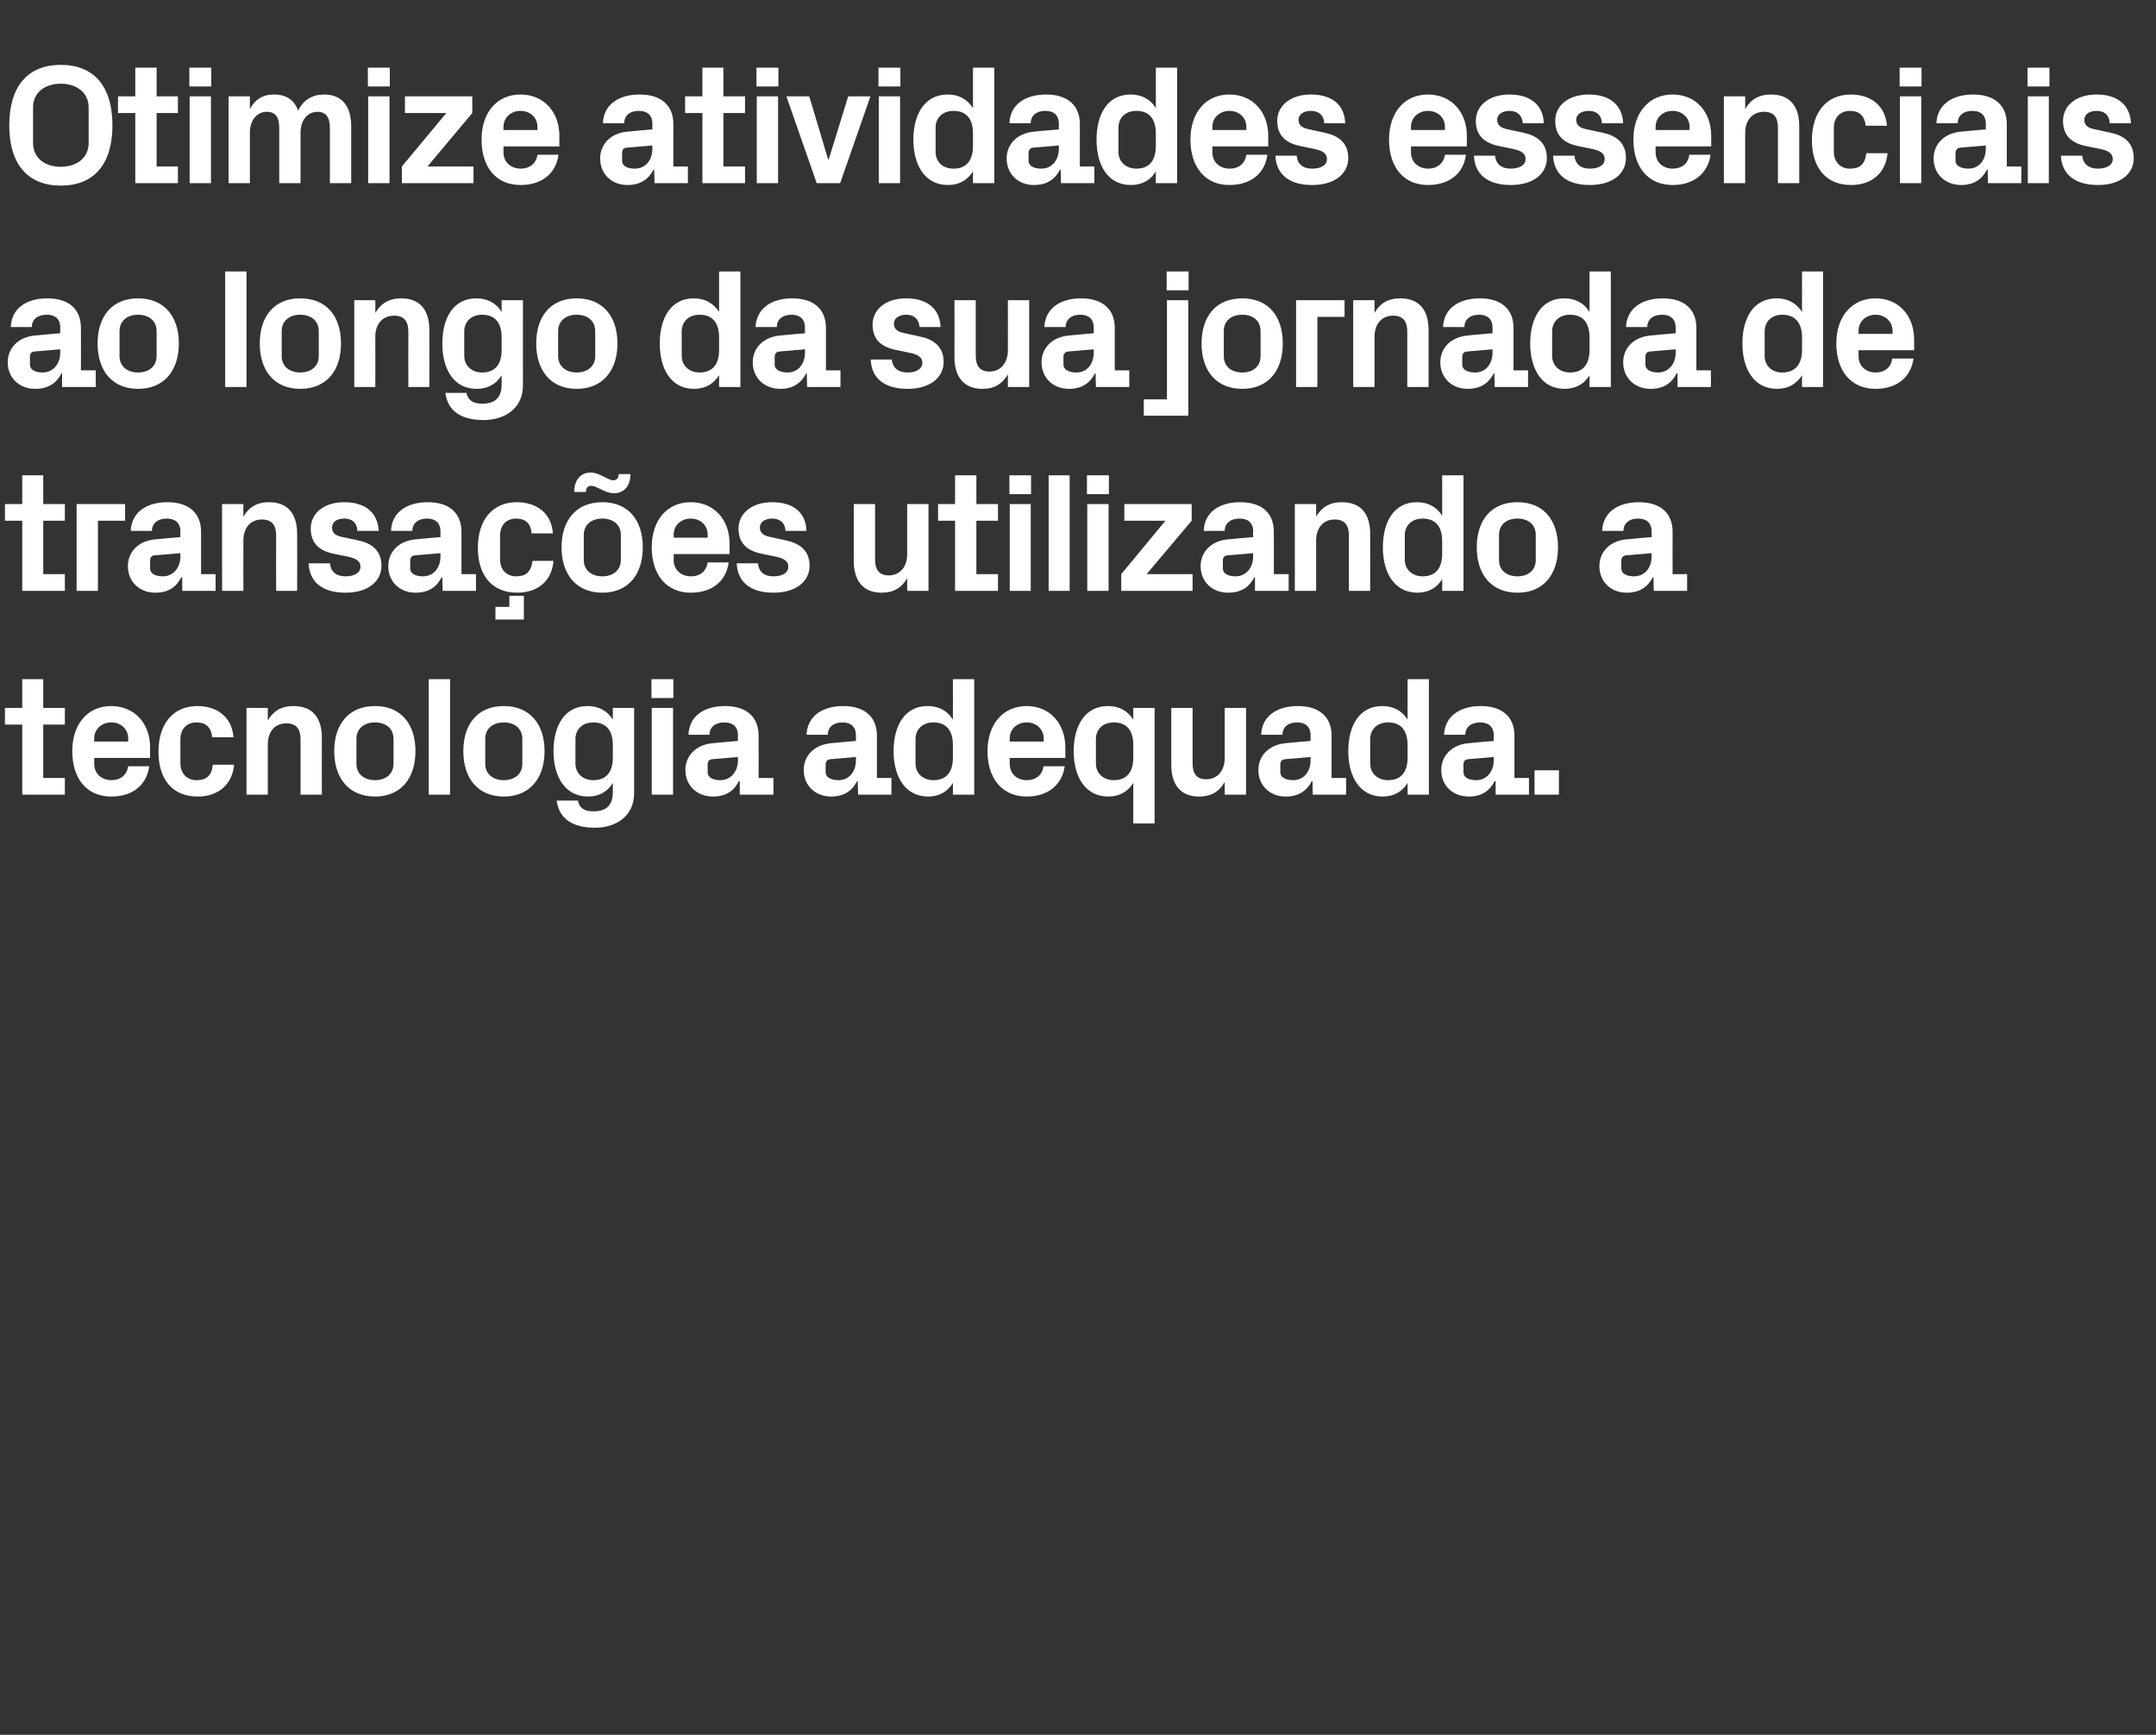 <?xml version="1.0" standalone="no"?><!DOCTYPE svg PUBLIC "-//W3C//DTD SVG 1.1//EN" "http://www.w3.org/Graphics/SVG/1.1/DTD/svg11.dtd"><svg xmlns="http://www.w3.org/2000/svg" version="1.1" width="698px" height="561.7px" viewBox="0 -15 698 561.7" style="top:-15px"><rect x="0" y="-15" width="698" height="561.7" fill="#333333" stroke="none"/>  <desc>Otimize atividades essenciais ao longo da sua jornada de transa es utilizando a tecnologia adequada.</desc>  <defs/>  <g id="Polygon49134">    <path d="M 14 236.9 L 21 236.9 L 21 242.3 L 7.2 242.3 L 7.2 219.6 L 1.6 219.6 L 1.6 214.2 L 7.2 214.2 L 7.2 204.9 L 14 204.9 L 14 214.2 L 21 214.2 L 21 219.6 L 14 219.6 L 14 236.9 Z M 30.5 225.1 L 41.5 225.1 C 41.5 225.1 41.52 224.12 41.5 224.1 C 41.5 221.1 39.2 218.9 36 218.9 C 32.9 218.9 30.5 221.1 30.5 224.1 C 30.52 224.12 30.5 225.1 30.5 225.1 Z M 36 213.6 C 43.6 213.6 48.6 219.3 48.6 227 C 48.56 226.98 48.6 230.4 48.6 230.4 L 30.5 230.4 C 30.5 230.4 30.52 232.32 30.5 232.3 C 30.5 235.7 33.1 237.6 36.1 237.6 C 39 237.6 41.1 235.9 41.5 233.1 C 41.5 233.1 48.3 233.1 48.3 233.1 C 47.5 239.3 42.8 242.9 36 242.9 C 28 242.9 23.4 237 23.4 228.2 C 23.4 219.4 28.4 213.6 36 213.6 Z M 63.9 213.6 C 69.7 213.6 75 216.6 75.6 223.7 C 75.6 223.7 68.7 223.7 68.7 223.7 C 68.3 220.1 66.3 218.9 63.6 218.9 C 60.8 218.9 58.4 220.7 58.4 224.4 C 58.4 224.4 58.4 232.1 58.4 232.1 C 58.4 235.5 60.6 237.6 63.6 237.6 C 66.7 237.6 68.5 236.3 68.9 232.6 C 68.9 232.6 75.8 232.6 75.8 232.6 C 75.1 239.6 70.1 242.9 64 242.9 C 55.6 242.9 51.3 237 51.3 228.4 C 51.3 219.2 56.2 213.6 63.9 213.6 Z M 86.7 218.3 C 88.4 215.3 91 213.6 95 213.6 C 101.3 213.6 104.2 217.5 104.2 223.9 C 104.17 223.9 104.2 242.3 104.2 242.3 L 97.3 242.3 C 97.3 242.3 97.29 224.4 97.3 224.4 C 97.3 221.1 96 219.2 92.7 219.2 C 88.9 219.2 86.7 222 86.7 226 C 86.68 226.05 86.7 242.3 86.7 242.3 L 79.8 242.3 L 79.8 214.2 L 86.7 214.2 C 86.7 214.2 86.68 218.29 86.7 218.3 Z M 121.4 242.9 C 113 242.9 108.2 237 108.2 228.2 C 108.2 219.4 113 213.6 121.4 213.6 C 129.8 213.6 134.5 219.4 134.5 228.2 C 134.5 237 129.8 242.9 121.4 242.9 Z M 127.4 224.2 C 127.4 220.8 124.8 218.9 121.4 218.9 C 118 218.9 115.4 220.8 115.4 224.2 C 115.4 224.2 115.4 232.3 115.4 232.3 C 115.4 235.7 118 237.6 121.4 237.6 C 124.8 237.6 127.4 235.7 127.4 232.3 C 127.4 232.3 127.4 224.2 127.4 224.2 Z M 138.8 242.3 L 138.8 204.9 L 145.7 204.9 L 145.7 242.3 L 138.8 242.3 Z M 163.1 242.9 C 154.7 242.9 150 237 150 228.2 C 150 219.4 154.7 213.6 163.1 213.6 C 171.5 213.6 176.3 219.4 176.3 228.2 C 176.3 237 171.5 242.9 163.1 242.9 Z M 169.1 224.2 C 169.1 220.8 166.5 218.9 163.1 218.9 C 159.7 218.9 157.1 220.8 157.1 224.2 C 157.1 224.2 157.1 232.3 157.1 232.3 C 157.1 235.7 159.7 237.6 163.1 237.6 C 166.5 237.6 169.1 235.7 169.1 232.3 C 169.1 232.3 169.1 224.2 169.1 224.2 Z M 198.4 226.2 C 198.4 221.8 196.5 218.9 192.1 218.9 C 188.5 218.9 186.3 221.2 186.3 224.3 C 186.3 224.3 186.3 232.2 186.3 232.2 C 186.3 235.3 188.6 237.6 192.1 237.6 C 196.5 237.6 198.4 234.7 198.4 230.3 C 198.4 230.3 198.4 226.2 198.4 226.2 Z M 198.4 238.5 C 196.7 241.3 194 242.9 190.4 242.9 C 182.9 242.9 179.2 236.4 179.2 228.2 C 179.2 220.1 182.7 213.6 190.2 213.6 C 193.9 213.6 196.7 215.2 198.4 218 C 198.44 218.02 198.4 214.2 198.4 214.2 L 205.3 214.2 C 205.3 214.2 205.31 241.83 205.3 241.8 C 205.3 249.4 199.2 253 192.7 253 C 186 253 181.1 250.6 180.2 244.2 C 180.2 244.2 187.1 244.2 187.1 244.2 C 187.5 246.4 188.9 247.7 192.1 247.7 C 195.4 247.7 198.4 246.5 198.4 241.5 C 198.4 241.5 198.4 238.5 198.4 238.5 Z M 211 242.3 L 211 214.2 L 217.9 214.2 L 217.9 242.3 L 211 242.3 Z M 218 211 L 210.9 211 L 210.9 204.9 L 218 204.9 L 218 211 Z M 238.9 231.2 C 238.86 231.22 238.9 230.1 238.9 230.1 C 238.9 230.1 230.61 230.83 230.6 230.8 C 229.5 230.9 229.1 231.5 229.1 232.6 C 229.1 232.6 229.1 235.1 229.1 235.1 C 229.1 236.7 230.8 237.6 233.2 237.6 C 236.7 237.6 238.9 234.7 238.9 231.2 Z M 238.9 223.1 C 238.9 220.2 237.2 218.9 234.5 218.9 C 231.7 218.9 229.7 220.3 229.7 222.9 C 229.7 222.9 222.9 222.9 222.9 222.9 C 223.1 216.8 228 213.6 234.7 213.6 C 241.4 213.6 245.6 216.9 245.6 223.2 C 245.63 223.19 245.6 236.9 245.6 236.9 L 250.4 236.9 L 250.4 242.3 L 239.5 242.3 L 239.5 237.9 C 239.5 237.9 239.25 237.93 239.2 237.9 C 237.7 241 235.1 242.9 230.8 242.9 C 225.7 242.9 221.9 239.4 221.9 234.3 C 221.9 229.8 225.2 226 231.1 225.6 C 231.11 225.55 238.9 224.9 238.9 224.9 C 238.9 224.9 238.86 223.08 238.9 223.1 Z M 277.1 231.2 C 277.14 231.22 277.1 230.1 277.1 230.1 C 277.1 230.1 268.89 230.83 268.9 230.8 C 267.8 230.9 267.3 231.5 267.3 232.6 C 267.3 232.6 267.3 235.1 267.3 235.1 C 267.3 236.7 269.1 237.6 271.5 237.6 C 275 237.6 277.1 234.7 277.1 231.2 Z M 277.1 223.1 C 277.1 220.2 275.4 218.9 272.7 218.9 C 270 218.9 268 220.3 268 222.9 C 268 222.9 261.1 222.9 261.1 222.9 C 261.4 216.8 266.3 213.6 273 213.6 C 279.7 213.6 283.9 216.9 283.9 223.2 C 283.9 223.19 283.9 236.9 283.9 236.9 L 288.6 236.9 L 288.6 242.3 L 277.8 242.3 L 277.7 237.9 C 277.7 237.9 277.52 237.93 277.5 237.9 C 275.9 241 273.3 242.9 269.1 242.9 C 264 242.9 260.2 239.4 260.2 234.3 C 260.2 229.8 263.5 226 269.4 225.6 C 269.38 225.55 277.1 224.9 277.1 224.9 C 277.1 224.9 277.14 223.08 277.1 223.1 Z M 308.5 226.2 C 308.5 221.8 306.6 218.9 302.2 218.9 C 298.6 218.9 296.4 221.2 296.4 224.3 C 296.4 224.3 296.4 232.2 296.4 232.2 C 296.4 235.3 298.7 237.6 302.2 237.6 C 306.6 237.6 308.5 234.7 308.5 230.3 C 308.5 230.3 308.5 226.2 308.5 226.2 Z M 308.5 242.3 C 308.5 242.3 308.54 238.48 308.5 238.5 C 306.8 241.3 304.1 242.9 300.5 242.9 C 293 242.9 289.3 236.4 289.3 228.2 C 289.3 220.1 292.8 213.6 300.3 213.6 C 304 213.6 306.8 215.2 308.5 218 C 308.54 218.02 308.5 204.9 308.5 204.9 L 315.4 204.9 L 315.4 242.3 L 308.5 242.3 Z M 326.9 225.1 L 337.9 225.1 C 337.9 225.1 337.86 224.12 337.9 224.1 C 337.9 221.1 335.5 218.9 332.4 218.9 C 329.2 218.9 326.9 221.1 326.9 224.1 C 326.86 224.12 326.9 225.1 326.9 225.1 Z M 332.4 213.6 C 339.9 213.6 344.9 219.3 344.9 227 C 344.9 226.98 344.9 230.4 344.9 230.4 L 326.9 230.4 C 326.9 230.4 326.86 232.32 326.9 232.3 C 326.9 235.7 329.4 237.6 332.4 237.6 C 335.4 237.6 337.5 235.9 337.8 233.1 C 337.8 233.1 344.7 233.1 344.7 233.1 C 343.8 239.3 339.1 242.9 332.4 242.9 C 324.4 242.9 319.7 237 319.7 228.2 C 319.7 219.4 324.8 213.6 332.4 213.6 Z M 366.9 226.2 C 366.9 221.8 365 218.9 360.6 218.9 C 357 218.9 354.8 221.2 354.8 224.3 C 354.8 224.3 354.8 232.2 354.8 232.2 C 354.8 235.3 357.1 237.6 360.6 237.6 C 365 237.6 366.9 234.7 366.9 230.3 C 366.9 230.3 366.9 226.2 366.9 226.2 Z M 366.9 251.6 C 366.9 251.6 366.9 238.48 366.9 238.5 C 365.1 241.3 362.5 242.9 358.8 242.9 C 351.3 242.9 347.6 236.4 347.6 228.2 C 347.6 220.1 351.2 213.6 358.7 213.6 C 362.4 213.6 365.1 215.2 366.9 218 C 366.9 218.02 366.9 214.2 366.9 214.2 L 373.8 214.2 L 373.8 251.6 L 366.9 251.6 Z M 396.5 238.2 C 394.8 241.2 392.2 242.9 388.2 242.9 C 382.2 242.9 379.2 239.1 379.2 232.6 C 379.22 232.59 379.2 214.2 379.2 214.2 L 386.1 214.2 C 386.1 214.2 386.09 232.1 386.1 232.1 C 386.1 235.3 387.2 237.3 390.5 237.3 C 394.2 237.3 396.5 234.5 396.5 230.4 C 396.49 230.45 396.5 214.2 396.5 214.2 L 403.4 214.2 L 403.4 242.3 L 396.5 242.3 C 396.5 242.3 396.49 238.2 396.5 238.2 Z M 424.3 231.2 C 424.32 231.22 424.3 230.1 424.3 230.1 C 424.3 230.1 416.07 230.83 416.1 230.8 C 415 230.9 414.5 231.5 414.5 232.6 C 414.5 232.6 414.5 235.1 414.5 235.1 C 414.5 236.7 416.2 237.6 418.7 237.6 C 422.2 237.6 424.3 234.7 424.3 231.2 Z M 424.3 223.1 C 424.3 220.2 422.6 218.9 419.9 218.9 C 417.2 218.9 415.2 220.3 415.2 222.9 C 415.2 222.9 408.3 222.9 408.3 222.9 C 408.5 216.8 413.5 213.6 420.2 213.6 C 426.9 213.6 431.1 216.9 431.1 223.2 C 431.08 223.19 431.1 236.9 431.1 236.9 L 435.8 236.9 L 435.8 242.3 L 425 242.3 L 424.9 237.9 C 424.9 237.9 424.7 237.93 424.7 237.9 C 423.1 241 420.5 242.9 416.2 242.9 C 411.2 242.9 407.4 239.4 407.4 234.3 C 407.4 229.8 410.7 226 416.6 225.6 C 416.56 225.55 424.3 224.9 424.3 224.9 C 424.3 224.9 424.32 223.08 424.3 223.1 Z M 455.7 226.2 C 455.7 221.8 453.8 218.9 449.4 218.9 C 445.8 218.9 443.6 221.2 443.6 224.3 C 443.6 224.3 443.6 232.2 443.6 232.2 C 443.6 235.3 445.9 237.6 449.4 237.6 C 453.8 237.6 455.7 234.7 455.7 230.3 C 455.7 230.3 455.7 226.2 455.7 226.2 Z M 455.7 242.3 C 455.7 242.3 455.72 238.48 455.7 238.5 C 454 241.3 451.3 242.9 447.6 242.9 C 440.2 242.9 436.5 236.4 436.5 228.2 C 436.5 220.1 440 213.6 447.5 213.6 C 451.2 213.6 454 215.2 455.7 218 C 455.72 218.02 455.7 204.9 455.7 204.9 L 462.6 204.9 L 462.6 242.3 L 455.7 242.3 Z M 483.6 231.2 C 483.55 231.22 483.6 230.1 483.6 230.1 C 483.6 230.1 475.3 230.83 475.3 230.8 C 474.2 230.9 473.8 231.5 473.8 232.6 C 473.8 232.6 473.8 235.1 473.8 235.1 C 473.8 236.7 475.5 237.6 477.9 237.6 C 481.4 237.6 483.6 234.7 483.6 231.2 Z M 483.6 223.1 C 483.6 220.2 481.8 218.9 479.2 218.9 C 476.4 218.9 474.4 220.3 474.4 222.9 C 474.4 222.9 467.5 222.9 467.5 222.9 C 467.8 216.8 472.7 213.6 479.4 213.6 C 486.1 213.6 490.3 216.9 490.3 223.2 C 490.32 223.19 490.3 236.9 490.3 236.9 L 495 236.9 L 495 242.3 L 484.2 242.3 L 484.2 237.9 C 484.2 237.9 483.94 237.93 483.9 237.9 C 482.3 241 479.8 242.9 475.5 242.9 C 470.4 242.9 466.6 239.4 466.6 234.3 C 466.6 229.8 469.9 226 475.8 225.6 C 475.8 225.55 483.6 224.9 483.6 224.9 C 483.6 224.9 483.55 223.08 483.6 223.1 Z M 504.7 242.3 L 496.8 242.3 L 496.8 234.4 L 504.7 234.4 L 504.7 242.3 Z " stroke="none" fill="#fff"/>  </g>  <g id="Polygon49133">    <path d="M 14 170.9 L 21 170.9 L 21 176.3 L 7.2 176.3 L 7.2 153.6 L 1.6 153.6 L 1.6 148.2 L 7.2 148.2 L 7.2 138.9 L 14 138.9 L 14 148.2 L 21 148.2 L 21 153.6 L 14 153.6 L 14 170.9 Z M 24.8 148.2 L 40.5 148.2 L 40.5 153.6 L 31.7 153.6 L 31.7 176.3 L 24.8 176.3 L 24.8 148.2 Z M 58.4 165.2 C 58.35 165.22 58.4 164.1 58.4 164.1 C 58.4 164.1 50.1 164.83 50.1 164.8 C 49 164.9 48.6 165.5 48.6 166.6 C 48.6 166.6 48.6 169.1 48.6 169.1 C 48.6 170.7 50.3 171.6 52.7 171.6 C 56.2 171.6 58.4 168.7 58.4 165.2 Z M 58.4 157.1 C 58.4 154.2 56.6 152.9 54 152.9 C 51.2 152.9 49.2 154.3 49.2 156.9 C 49.2 156.9 42.3 156.9 42.3 156.9 C 42.6 150.8 47.5 147.6 54.2 147.6 C 60.9 147.6 65.1 150.9 65.1 157.2 C 65.12 157.19 65.1 170.9 65.1 170.9 L 69.8 170.9 L 69.8 176.3 L 59 176.3 L 59 171.9 C 59 171.9 58.74 171.93 58.7 171.9 C 57.1 175 54.6 176.9 50.3 176.9 C 45.2 176.9 41.4 173.4 41.4 168.3 C 41.4 163.8 44.7 160 50.6 159.6 C 50.6 159.55 58.4 158.9 58.4 158.9 C 58.4 158.9 58.35 157.08 58.4 157.1 Z M 78.8 152.3 C 80.5 149.3 83.1 147.6 87.1 147.6 C 93.3 147.6 96.2 151.5 96.2 157.9 C 96.25 157.9 96.2 176.3 96.2 176.3 L 89.4 176.3 C 89.4 176.3 89.37 158.4 89.4 158.4 C 89.4 155.1 88.1 153.2 84.8 153.2 C 81 153.2 78.8 156 78.8 160 C 78.76 160.05 78.8 176.3 78.8 176.3 L 71.9 176.3 L 71.9 148.2 L 78.8 148.2 C 78.8 148.2 78.76 152.29 78.8 152.3 Z M 116.1 160 C 120.3 160.9 123.5 163.2 123.5 168.2 C 123.5 173.1 119.3 176.9 111.9 176.9 C 104.4 176.9 100.2 173.5 99.9 167.4 C 99.9 167.4 106.8 167.4 106.8 167.4 C 107.1 170.1 108.8 171.6 111.9 171.6 C 114.5 171.6 116.7 170.6 116.7 168.5 C 116.7 166.5 114.9 165.7 112.5 165.2 C 112.5 165.2 107.6 164.2 107.6 164.2 C 102.9 163.1 100.6 160.5 100.6 156.1 C 100.6 151.4 104.6 147.6 111.5 147.6 C 117.8 147.6 122.3 150.6 122.6 156.9 C 122.6 156.9 115.7 156.9 115.7 156.9 C 115.6 154.2 113.9 152.9 111.5 152.9 C 109.1 152.9 107.5 154 107.5 155.8 C 107.5 157.6 108.7 158.4 110.5 158.8 C 110.5 158.8 116.1 160 116.1 160 Z M 142.6 165.2 C 142.61 165.22 142.6 164.1 142.6 164.1 C 142.6 164.1 134.36 164.83 134.4 164.8 C 133.3 164.9 132.8 165.5 132.8 166.6 C 132.8 166.6 132.8 169.1 132.8 169.1 C 132.8 170.7 134.5 171.6 136.9 171.6 C 140.5 171.6 142.6 168.7 142.6 165.2 Z M 142.6 157.1 C 142.6 154.2 140.9 152.9 138.2 152.9 C 135.5 152.9 133.5 154.3 133.5 156.9 C 133.5 156.9 126.6 156.9 126.6 156.9 C 126.8 150.8 131.8 147.6 138.5 147.6 C 145.2 147.6 149.4 150.9 149.4 157.2 C 149.38 157.19 149.4 170.9 149.4 170.9 L 154.1 170.9 L 154.1 176.3 L 143.3 176.3 L 143.2 171.9 C 143.2 171.9 143 171.93 143 171.9 C 141.4 175 138.8 176.9 134.5 176.9 C 129.5 176.9 125.7 173.4 125.7 168.3 C 125.7 163.8 129 160 134.9 159.6 C 134.86 159.55 142.6 158.9 142.6 158.9 C 142.6 158.9 142.61 157.08 142.6 157.1 Z M 167.3 147.6 C 173.1 147.6 178.5 150.6 179 157.7 C 179 157.7 172.1 157.7 172.1 157.7 C 171.8 154.1 169.8 152.9 167 152.9 C 164.3 152.9 161.9 154.7 161.9 158.4 C 161.9 158.4 161.9 166.1 161.9 166.1 C 161.9 169.5 164 171.6 167.1 171.6 C 170.2 171.6 171.9 170.3 172.4 166.6 C 172.4 166.6 179.2 166.6 179.2 166.6 C 178.6 173.6 173.6 176.9 167.4 176.9 C 159.1 176.9 154.7 171 154.7 162.4 C 154.7 153.2 159.6 147.6 167.3 147.6 Z M 160.4 181.5 L 164.9 181.5 L 164.9 177.9 L 169.6 177.9 L 169.6 185.6 L 160.4 185.6 L 160.4 181.5 Z M 195 176.9 C 186.6 176.9 181.8 171 181.8 162.2 C 181.8 153.4 186.6 147.6 195 147.6 C 203.4 147.6 208.1 153.4 208.1 162.2 C 208.1 171 203.4 176.9 195 176.9 Z M 201 158.2 C 201 154.8 198.4 152.9 195 152.9 C 191.6 152.9 189 154.8 189 158.2 C 189 158.2 189 166.3 189 166.3 C 189 169.7 191.6 171.6 195 171.6 C 198.4 171.6 201 169.7 201 166.3 C 201 166.3 201 158.2 201 158.2 Z M 204.1 138.5 C 204.1 142.1 202.3 144.7 198.7 144.7 C 195.9 144.7 193.2 142.3 191.5 142.3 C 190.3 142.3 189.7 142.9 189.7 144.3 C 189.7 144.3 185.9 144.3 185.9 144.3 C 185.9 140.7 187.7 138 191.3 138 C 194.1 138 196.8 140.5 198.5 140.5 C 199.7 140.5 200.3 139.8 200.3 138.5 C 200.3 138.5 204.1 138.5 204.1 138.5 Z M 218.1 159.1 L 229.1 159.1 C 229.1 159.1 229.13 158.12 229.1 158.1 C 229.1 155.1 226.8 152.9 223.6 152.9 C 220.5 152.9 218.1 155.1 218.1 158.1 C 218.13 158.12 218.1 159.1 218.1 159.1 Z M 223.6 147.6 C 231.2 147.6 236.2 153.3 236.2 161 C 236.17 160.98 236.2 164.4 236.2 164.4 L 218.1 164.4 C 218.1 164.4 218.13 166.32 218.1 166.3 C 218.1 169.7 220.7 171.6 223.7 171.6 C 226.7 171.6 228.7 169.9 229.1 167.1 C 229.1 167.1 235.9 167.1 235.9 167.1 C 235.1 173.3 230.4 176.9 223.6 176.9 C 215.7 176.9 211 171 211 162.2 C 211 153.4 216 147.6 223.6 147.6 Z M 254.6 160 C 258.8 160.9 262.1 163.2 262.1 168.2 C 262.1 173.1 257.9 176.9 250.4 176.9 C 243 176.9 238.8 173.5 238.5 167.4 C 238.5 167.4 245.4 167.4 245.4 167.4 C 245.6 170.1 247.4 171.6 250.4 171.6 C 253.1 171.6 255.2 170.6 255.2 168.5 C 255.2 166.5 253.5 165.7 251 165.2 C 251 165.2 246.2 164.2 246.2 164.2 C 241.4 163.1 239.1 160.5 239.1 156.1 C 239.1 151.4 243.2 147.6 250 147.6 C 256.4 147.6 260.9 150.6 261.1 156.9 C 261.1 156.9 254.3 156.9 254.3 156.9 C 254.2 154.2 252.4 152.9 250 152.9 C 247.7 152.9 246 154 246 155.8 C 246 157.6 247.3 158.4 249.1 158.8 C 249.1 158.8 254.6 160 254.6 160 Z M 293.7 172.2 C 292 175.2 289.4 176.9 285.4 176.9 C 279.5 176.9 276.4 173.1 276.4 166.6 C 276.43 166.59 276.4 148.2 276.4 148.2 L 283.3 148.2 C 283.3 148.2 283.3 166.1 283.3 166.1 C 283.3 169.3 284.5 171.3 287.7 171.3 C 291.4 171.3 293.7 168.5 293.7 164.4 C 293.7 164.45 293.7 148.2 293.7 148.2 L 300.6 148.2 L 300.6 176.3 L 293.7 176.3 C 293.7 176.3 293.7 172.2 293.7 172.2 Z M 316.1 170.9 L 323.1 170.9 L 323.1 176.3 L 309.2 176.3 L 309.2 153.6 L 303.7 153.6 L 303.7 148.2 L 309.2 148.2 L 309.2 138.9 L 316.1 138.9 L 316.1 148.2 L 323.1 148.2 L 323.1 153.6 L 316.1 153.6 L 316.1 170.9 Z M 326.9 176.3 L 326.9 148.2 L 333.7 148.2 L 333.7 176.3 L 326.9 176.3 Z M 333.8 145 L 326.8 145 L 326.8 138.9 L 333.8 138.9 L 333.8 145 Z M 339.5 176.3 L 339.5 138.9 L 346.3 138.9 L 346.3 176.3 L 339.5 176.3 Z M 352 176.3 L 352 148.2 L 358.9 148.2 L 358.9 176.3 L 352 176.3 Z M 359 145 L 351.9 145 L 351.9 138.9 L 359 138.9 L 359 145 Z M 386.1 170.9 L 386.1 176.3 L 363 176.3 L 363 170.9 L 377.3 153.6 L 364 153.6 L 364 148.2 L 385.8 148.2 L 385.8 153.6 L 371.2 170.9 L 386.1 170.9 Z M 405.7 165.2 C 405.67 165.22 405.7 164.1 405.7 164.1 C 405.7 164.1 397.42 164.83 397.4 164.8 C 396.3 164.9 395.9 165.5 395.9 166.6 C 395.9 166.6 395.9 169.1 395.9 169.1 C 395.9 170.7 397.6 171.6 400 171.6 C 403.5 171.6 405.7 168.7 405.7 165.2 Z M 405.7 157.1 C 405.7 154.2 404 152.9 401.3 152.9 C 398.5 152.9 396.5 154.3 396.5 156.9 C 396.5 156.9 389.7 156.9 389.7 156.9 C 389.9 150.8 394.8 147.6 401.5 147.6 C 408.3 147.6 412.4 150.9 412.4 157.2 C 412.44 157.19 412.4 170.9 412.4 170.9 L 417.2 170.9 L 417.2 176.3 L 406.3 176.3 L 406.3 171.9 C 406.3 171.9 406.06 171.93 406.1 171.9 C 404.5 175 401.9 176.9 397.6 176.9 C 392.5 176.9 388.7 173.4 388.7 168.3 C 388.7 163.8 392 160 397.9 159.6 C 397.92 159.55 405.7 158.9 405.7 158.9 C 405.7 158.9 405.67 157.08 405.7 157.1 Z M 426.1 152.3 C 427.8 149.3 430.4 147.6 434.4 147.6 C 440.7 147.6 443.6 151.5 443.6 157.9 C 443.57 157.9 443.6 176.3 443.6 176.3 L 436.7 176.3 C 436.7 176.3 436.69 158.4 436.7 158.4 C 436.7 155.1 435.4 153.2 432.1 153.2 C 428.3 153.2 426.1 156 426.1 160 C 426.08 160.05 426.1 176.3 426.1 176.3 L 419.2 176.3 L 419.2 148.2 L 426.1 148.2 C 426.1 148.2 426.08 152.29 426.1 152.3 Z M 466.9 160.2 C 466.9 155.8 465 152.9 460.6 152.9 C 457 152.9 454.8 155.2 454.8 158.3 C 454.8 158.3 454.8 166.2 454.8 166.2 C 454.8 169.3 457.1 171.6 460.6 171.6 C 465 171.6 466.9 168.7 466.9 164.3 C 466.9 164.3 466.9 160.2 466.9 160.2 Z M 466.9 176.3 C 466.9 176.3 466.94 172.48 466.9 172.5 C 465.2 175.3 462.5 176.9 458.9 176.9 C 451.4 176.9 447.7 170.4 447.7 162.2 C 447.7 154.1 451.2 147.6 458.7 147.6 C 462.4 147.6 465.2 149.2 466.9 152 C 466.94 152.02 466.9 138.9 466.9 138.9 L 473.8 138.9 L 473.8 176.3 L 466.9 176.3 Z M 491.3 176.9 C 482.8 176.9 478.1 171 478.1 162.2 C 478.1 153.4 482.8 147.6 491.3 147.6 C 499.7 147.6 504.4 153.4 504.4 162.2 C 504.4 171 499.7 176.9 491.3 176.9 Z M 497.2 158.2 C 497.2 154.8 494.7 152.9 491.3 152.9 C 487.8 152.9 485.3 154.8 485.3 158.2 C 485.3 158.2 485.3 166.3 485.3 166.3 C 485.3 169.7 487.8 171.6 491.3 171.6 C 494.7 171.6 497.2 169.7 497.2 166.3 C 497.2 166.3 497.2 158.2 497.2 158.2 Z M 534.7 165.2 C 534.7 165.22 534.7 164.1 534.7 164.1 C 534.7 164.1 526.45 164.83 526.5 164.8 C 525.4 164.9 524.9 165.5 524.9 166.6 C 524.9 166.6 524.9 169.1 524.9 169.1 C 524.9 170.7 526.6 171.6 529 171.6 C 532.6 171.6 534.7 168.7 534.7 165.2 Z M 534.7 157.1 C 534.7 154.2 533 152.9 530.3 152.9 C 527.6 152.9 525.6 154.3 525.6 156.9 C 525.6 156.9 518.7 156.9 518.7 156.9 C 518.9 150.8 523.9 147.6 530.6 147.6 C 537.3 147.6 541.5 150.9 541.5 157.2 C 541.47 157.19 541.5 170.9 541.5 170.9 L 546.2 170.9 L 546.2 176.3 L 535.4 176.3 L 535.3 171.9 C 535.3 171.9 535.09 171.93 535.1 171.9 C 533.5 175 530.9 176.9 526.6 176.9 C 521.6 176.9 517.8 173.4 517.8 168.3 C 517.8 163.8 521.1 160 526.9 159.6 C 526.95 159.55 534.7 158.9 534.7 158.9 C 534.7 158.9 534.7 157.08 534.7 157.1 Z " stroke="none" fill="#fff"/>  </g>  <g id="Polygon49132">    <path d="M 19.5 99.2 C 19.47 99.22 19.5 98.1 19.5 98.1 C 19.5 98.1 11.22 98.83 11.2 98.8 C 10.1 98.9 9.7 99.5 9.7 100.6 C 9.7 100.6 9.7 103.1 9.7 103.1 C 9.7 104.7 11.4 105.6 13.8 105.6 C 17.3 105.6 19.5 102.7 19.5 99.2 Z M 19.5 91.1 C 19.5 88.2 17.8 86.9 15.1 86.9 C 12.3 86.9 10.3 88.3 10.3 90.9 C 10.3 90.9 3.5 90.9 3.5 90.9 C 3.7 84.8 8.6 81.6 15.3 81.6 C 22.1 81.6 26.2 84.9 26.2 91.2 C 26.24 91.19 26.2 104.9 26.2 104.9 L 31 104.9 L 31 110.3 L 20.1 110.3 L 20.1 105.9 C 20.1 105.9 19.85 105.93 19.9 105.9 C 18.3 109 15.7 110.9 11.4 110.9 C 6.3 110.9 2.5 107.4 2.5 102.3 C 2.5 97.8 5.8 94 11.7 93.6 C 11.72 93.55 19.5 92.9 19.5 92.9 C 19.5 92.9 19.47 91.08 19.5 91.1 Z M 44.7 110.9 C 36.3 110.9 31.6 105 31.6 96.2 C 31.6 87.4 36.3 81.6 44.7 81.6 C 53.1 81.6 57.9 87.4 57.9 96.2 C 57.9 105 53.1 110.9 44.7 110.9 Z M 50.7 92.2 C 50.7 88.8 48.1 86.9 44.7 86.9 C 41.3 86.9 38.7 88.8 38.7 92.2 C 38.7 92.2 38.7 100.3 38.7 100.3 C 38.7 103.7 41.3 105.6 44.7 105.6 C 48.1 105.6 50.7 103.7 50.7 100.3 C 50.7 100.3 50.7 92.2 50.7 92.2 Z M 72.9 110.3 L 72.9 72.9 L 79.8 72.9 L 79.8 110.3 L 72.9 110.3 Z M 97.2 110.9 C 88.8 110.9 84.1 105 84.1 96.2 C 84.1 87.4 88.8 81.6 97.2 81.6 C 105.7 81.6 110.4 87.4 110.4 96.2 C 110.4 105 105.7 110.9 97.2 110.9 Z M 103.2 92.2 C 103.2 88.8 100.6 86.9 97.2 86.9 C 93.8 86.9 91.2 88.8 91.2 92.2 C 91.2 92.2 91.2 100.3 91.2 100.3 C 91.2 103.7 93.8 105.6 97.2 105.6 C 100.6 105.6 103.2 103.7 103.2 100.3 C 103.2 100.3 103.2 92.2 103.2 92.2 Z M 121.5 86.3 C 123.3 83.3 125.9 81.6 129.9 81.6 C 136.1 81.6 139 85.5 139 91.9 C 139.04 91.9 139 110.3 139 110.3 L 132.2 110.3 C 132.2 110.3 132.16 92.4 132.2 92.4 C 132.2 89.1 130.9 87.2 127.6 87.2 C 123.8 87.2 121.5 90 121.5 94 C 121.55 94.05 121.5 110.3 121.5 110.3 L 114.7 110.3 L 114.7 82.2 L 121.5 82.2 C 121.5 82.2 121.55 86.29 121.5 86.3 Z M 162.4 94.2 C 162.4 89.8 160.5 86.9 156.1 86.9 C 152.5 86.9 150.3 89.2 150.3 92.3 C 150.3 92.3 150.3 100.2 150.3 100.2 C 150.3 103.3 152.6 105.6 156.1 105.6 C 160.5 105.6 162.4 102.7 162.4 98.3 C 162.4 98.3 162.4 94.2 162.4 94.2 Z M 162.4 106.5 C 160.7 109.3 158 110.9 154.3 110.9 C 146.8 110.9 143.2 104.4 143.2 96.2 C 143.2 88.1 146.7 81.6 154.2 81.6 C 157.9 81.6 160.7 83.2 162.4 86 C 162.41 86.02 162.4 82.2 162.4 82.2 L 169.3 82.2 C 169.3 82.2 169.29 109.83 169.3 109.8 C 169.3 117.4 163.2 121 156.6 121 C 150 121 145 118.6 144.2 112.2 C 144.2 112.2 151 112.2 151 112.2 C 151.5 114.4 152.9 115.7 156.1 115.7 C 159.4 115.7 162.4 114.5 162.4 109.5 C 162.4 109.5 162.4 106.5 162.4 106.5 Z M 186.7 110.9 C 178.3 110.9 173.6 105 173.6 96.2 C 173.6 87.4 178.3 81.6 186.7 81.6 C 195.1 81.6 199.9 87.4 199.9 96.2 C 199.9 105 195.1 110.9 186.7 110.9 Z M 192.7 92.2 C 192.7 88.8 190.1 86.9 186.7 86.9 C 183.3 86.9 180.7 88.8 180.7 92.2 C 180.7 92.2 180.7 100.3 180.7 100.3 C 180.7 103.7 183.3 105.6 186.7 105.6 C 190.1 105.6 192.7 103.7 192.7 100.3 C 192.7 100.3 192.7 92.2 192.7 92.2 Z M 232.8 94.2 C 232.8 89.8 230.9 86.9 226.5 86.9 C 222.9 86.9 220.7 89.2 220.7 92.3 C 220.7 92.3 220.7 100.2 220.7 100.2 C 220.7 103.3 223 105.6 226.5 105.6 C 230.9 105.6 232.8 102.7 232.8 98.3 C 232.8 98.3 232.8 94.2 232.8 94.2 Z M 232.8 110.3 C 232.8 110.3 232.81 106.48 232.8 106.5 C 231 109.3 228.4 110.9 224.7 110.9 C 217.2 110.9 213.6 104.4 213.6 96.2 C 213.6 88.1 217.1 81.6 224.6 81.6 C 228.3 81.6 231 83.2 232.8 86 C 232.81 86.02 232.8 72.9 232.8 72.9 L 239.7 72.9 L 239.7 110.3 L 232.8 110.3 Z M 260.6 99.2 C 260.64 99.22 260.6 98.1 260.6 98.1 C 260.6 98.1 252.39 98.83 252.4 98.8 C 251.3 98.9 250.8 99.5 250.8 100.6 C 250.8 100.6 250.8 103.1 250.8 103.1 C 250.8 104.7 252.6 105.6 255 105.6 C 258.5 105.6 260.6 102.7 260.6 99.2 Z M 260.6 91.1 C 260.6 88.2 258.9 86.9 256.2 86.9 C 253.5 86.9 251.5 88.3 251.5 90.9 C 251.5 90.9 244.6 90.9 244.6 90.9 C 244.9 84.8 249.8 81.6 256.5 81.6 C 263.2 81.6 267.4 84.9 267.4 91.2 C 267.4 91.19 267.4 104.9 267.4 104.9 L 272.1 104.9 L 272.1 110.3 L 261.3 110.3 L 261.2 105.9 C 261.2 105.9 261.02 105.93 261 105.9 C 259.4 109 256.8 110.9 252.6 110.9 C 247.5 110.9 243.7 107.4 243.7 102.3 C 243.7 97.8 247 94 252.9 93.6 C 252.88 93.55 260.6 92.9 260.6 92.9 C 260.6 92.9 260.64 91.08 260.6 91.1 Z M 298 94 C 302.2 94.9 305.5 97.2 305.5 102.2 C 305.5 107.1 301.3 110.9 293.8 110.9 C 286.4 110.9 282.1 107.5 281.9 101.4 C 281.9 101.4 288.7 101.4 288.7 101.4 C 289 104.1 290.8 105.6 293.8 105.6 C 296.4 105.6 298.6 104.6 298.6 102.5 C 298.6 100.5 296.9 99.7 294.4 99.2 C 294.4 99.2 289.6 98.2 289.6 98.2 C 284.8 97.1 282.5 94.5 282.5 90.1 C 282.5 85.4 286.5 81.6 293.4 81.6 C 299.7 81.6 304.3 84.6 304.5 90.9 C 304.5 90.9 297.7 90.9 297.7 90.9 C 297.5 88.2 295.8 86.9 293.4 86.9 C 291.1 86.9 289.4 88 289.4 89.8 C 289.4 91.6 290.7 92.4 292.5 92.8 C 292.5 92.8 298 94 298 94 Z M 326.3 106.2 C 324.6 109.2 322 110.9 318.1 110.9 C 312.1 110.9 309 107.1 309 100.6 C 309.04 100.59 309 82.2 309 82.2 L 315.9 82.2 C 315.9 82.2 315.91 100.1 315.9 100.1 C 315.9 103.3 317.1 105.3 320.3 105.3 C 324 105.3 326.3 102.5 326.3 98.4 C 326.31 98.45 326.3 82.2 326.3 82.2 L 333.2 82.2 L 333.2 110.3 L 326.3 110.3 C 326.3 110.3 326.31 106.2 326.3 106.2 Z M 354.1 99.2 C 354.14 99.22 354.1 98.1 354.1 98.1 C 354.1 98.1 345.89 98.83 345.9 98.8 C 344.8 98.9 344.3 99.5 344.3 100.6 C 344.3 100.6 344.3 103.1 344.3 103.1 C 344.3 104.7 346.1 105.6 348.5 105.6 C 352 105.6 354.1 102.7 354.1 99.2 Z M 354.1 91.1 C 354.1 88.2 352.4 86.9 349.7 86.9 C 347 86.9 345 88.3 345 90.9 C 345 90.9 338.1 90.9 338.1 90.9 C 338.4 84.8 343.3 81.6 350 81.6 C 356.7 81.6 360.9 84.9 360.9 91.2 C 360.9 91.19 360.9 104.9 360.9 104.9 L 365.6 104.9 L 365.6 110.3 L 354.8 110.3 L 354.7 105.9 C 354.7 105.9 354.52 105.93 354.5 105.9 C 352.9 109 350.3 110.9 346.1 110.9 C 341 110.9 337.2 107.4 337.2 102.3 C 337.2 97.8 340.5 94 346.4 93.6 C 346.38 93.55 354.1 92.9 354.1 92.9 C 354.1 92.9 354.14 91.08 354.1 91.1 Z M 384.8 79 L 377.7 79 L 377.7 72.9 L 384.8 72.9 L 384.8 79 Z M 377.8 82.2 L 384.7 82.2 L 384.7 119.6 L 370.3 119.6 L 370.3 114.3 L 377.8 114.3 L 377.8 82.2 Z M 402.2 110.9 C 393.7 110.9 389 105 389 96.2 C 389 87.4 393.7 81.6 402.2 81.6 C 410.6 81.6 415.3 87.4 415.3 96.2 C 415.3 105 410.6 110.9 402.2 110.9 Z M 408.1 92.2 C 408.1 88.8 405.6 86.9 402.2 86.9 C 398.7 86.9 396.2 88.8 396.2 92.2 C 396.2 92.2 396.2 100.3 396.2 100.3 C 396.2 103.7 398.7 105.6 402.2 105.6 C 405.6 105.6 408.1 103.7 408.1 100.3 C 408.1 100.3 408.1 92.2 408.1 92.2 Z M 419.6 82.2 L 435.3 82.2 L 435.3 87.6 L 426.5 87.6 L 426.5 110.3 L 419.6 110.3 L 419.6 82.2 Z M 445 86.3 C 446.7 83.3 449.3 81.6 453.3 81.6 C 459.6 81.6 462.5 85.5 462.5 91.9 C 462.49 91.9 462.5 110.3 462.5 110.3 L 455.6 110.3 C 455.6 110.3 455.61 92.4 455.6 92.4 C 455.6 89.1 454.3 87.2 451 87.2 C 447.3 87.2 445 90 445 94 C 445 94.05 445 110.3 445 110.3 L 438.1 110.3 L 438.1 82.2 L 445 82.2 C 445 82.2 445 86.29 445 86.3 Z M 483.2 99.2 C 483.22 99.22 483.2 98.1 483.2 98.1 C 483.2 98.1 474.97 98.83 475 98.8 C 473.9 98.9 473.4 99.5 473.4 100.6 C 473.4 100.6 473.4 103.1 473.4 103.1 C 473.4 104.7 475.1 105.6 477.6 105.6 C 481.1 105.6 483.2 102.7 483.2 99.2 Z M 483.2 91.1 C 483.2 88.2 481.5 86.9 478.8 86.9 C 476.1 86.9 474.1 88.3 474.1 90.9 C 474.1 90.9 467.2 90.9 467.2 90.9 C 467.4 84.8 472.4 81.6 479.1 81.6 C 485.8 81.6 490 84.9 490 91.2 C 489.98 91.19 490 104.9 490 104.9 L 494.7 104.9 L 494.7 110.3 L 483.9 110.3 L 483.8 105.9 C 483.8 105.9 483.6 105.93 483.6 105.9 C 482 109 479.4 110.9 475.1 110.9 C 470.1 110.9 466.3 107.4 466.3 102.3 C 466.3 97.8 469.6 94 475.5 93.6 C 475.46 93.55 483.2 92.9 483.2 92.9 C 483.2 92.9 483.22 91.08 483.2 91.1 Z M 514.6 94.2 C 514.6 89.8 512.7 86.9 508.3 86.9 C 504.7 86.9 502.5 89.2 502.5 92.3 C 502.5 92.3 502.5 100.2 502.5 100.2 C 502.5 103.3 504.8 105.6 508.3 105.6 C 512.7 105.6 514.6 102.7 514.6 98.3 C 514.6 98.3 514.6 94.2 514.6 94.2 Z M 514.6 110.3 C 514.6 110.3 514.62 106.48 514.6 106.5 C 512.9 109.3 510.2 110.9 506.5 110.9 C 499.1 110.9 495.4 104.4 495.4 96.2 C 495.4 88.1 498.9 81.6 506.4 81.6 C 510.1 81.6 512.9 83.2 514.6 86 C 514.62 86.02 514.6 72.9 514.6 72.9 L 521.5 72.9 L 521.5 110.3 L 514.6 110.3 Z M 542.5 99.2 C 542.45 99.22 542.5 98.1 542.5 98.1 C 542.5 98.1 534.2 98.83 534.2 98.8 C 533.1 98.9 532.7 99.5 532.7 100.6 C 532.7 100.6 532.7 103.1 532.7 103.1 C 532.7 104.7 534.4 105.6 536.8 105.6 C 540.3 105.6 542.5 102.7 542.5 99.2 Z M 542.5 91.1 C 542.5 88.2 540.7 86.9 538.1 86.9 C 535.3 86.9 533.3 88.3 533.3 90.9 C 533.3 90.9 526.4 90.9 526.4 90.9 C 526.7 84.8 531.6 81.6 538.3 81.6 C 545 81.6 549.2 84.9 549.2 91.2 C 549.22 91.19 549.2 104.9 549.2 104.9 L 553.9 104.9 L 553.9 110.3 L 543.1 110.3 L 543.1 105.9 C 543.1 105.9 542.84 105.93 542.8 105.9 C 541.2 109 538.7 110.9 534.4 110.9 C 529.3 110.9 525.5 107.4 525.5 102.3 C 525.5 97.8 528.8 94 534.7 93.6 C 534.7 93.55 542.5 92.9 542.5 92.9 C 542.5 92.9 542.45 91.08 542.5 91.1 Z M 583.4 94.2 C 583.4 89.8 581.4 86.9 577 86.9 C 573.5 86.9 571.3 89.2 571.3 92.3 C 571.3 92.3 571.3 100.2 571.3 100.2 C 571.3 103.3 573.5 105.6 577 105.6 C 581.4 105.6 583.4 102.7 583.4 98.3 C 583.4 98.3 583.4 94.2 583.4 94.2 Z M 583.4 110.3 C 583.4 110.3 583.37 106.48 583.4 106.5 C 581.6 109.3 579 110.9 575.3 110.9 C 567.8 110.9 564.1 104.4 564.1 96.2 C 564.1 88.1 567.6 81.6 575.2 81.6 C 578.9 81.6 581.6 83.2 583.4 86 C 583.37 86.02 583.4 72.9 583.4 72.9 L 590.2 72.9 L 590.2 110.3 L 583.4 110.3 Z M 601.7 93.1 L 612.7 93.1 C 612.7 93.1 612.69 92.12 612.7 92.1 C 612.7 89.1 610.3 86.9 607.2 86.9 C 604.1 86.9 601.7 89.1 601.7 92.1 C 601.69 92.12 601.7 93.1 601.7 93.1 Z M 607.2 81.6 C 614.8 81.6 619.7 87.3 619.7 95 C 619.73 94.98 619.7 98.4 619.7 98.4 L 601.7 98.4 C 601.7 98.4 601.69 100.32 601.7 100.3 C 601.7 103.7 604.3 105.6 607.2 105.6 C 610.2 105.6 612.3 103.9 612.6 101.1 C 612.6 101.1 619.5 101.1 619.5 101.1 C 618.6 107.3 614 110.9 607.2 110.9 C 599.2 110.9 594.5 105 594.5 96.2 C 594.5 87.4 599.6 81.6 607.2 81.6 Z " stroke="none" fill="#fff"/>  </g>  <g id="Polygon49131">    <path d="M 19.7 45.1 C 9.1 45.1 3 38.3 3 25.6 C 3 12.8 9.1 6 19.7 6 C 30.3 6 36.4 12.8 36.4 25.6 C 36.4 38.3 30.3 45.1 19.7 45.1 Z M 28.7 31.3 C 28.7 31.3 28.7 19.8 28.7 19.8 C 28.7 14.8 24.6 12.1 19.7 12.1 C 14.7 12.1 10.7 14.8 10.7 19.8 C 10.7 19.8 10.7 31.3 10.7 31.3 C 10.7 36.3 14.7 39 19.7 39 C 24.6 39 28.7 36.3 28.7 31.3 Z M 50.7 38.9 L 57.6 38.9 L 57.6 44.3 L 43.8 44.3 L 43.8 21.6 L 38.2 21.6 L 38.2 16.2 L 43.8 16.2 L 43.8 6.9 L 50.7 6.9 L 50.7 16.2 L 57.6 16.2 L 57.6 21.6 L 50.7 21.6 L 50.7 38.9 Z M 61.4 44.3 L 61.4 16.2 L 68.3 16.2 L 68.3 44.3 L 61.4 44.3 Z M 68.4 13 L 61.3 13 L 61.3 6.9 L 68.4 6.9 L 68.4 13 Z M 105 15.6 C 110.8 15.6 113.7 19.5 113.7 25.9 C 113.68 25.9 113.7 44.3 113.7 44.3 L 106.8 44.3 C 106.8 44.3 106.81 26.4 106.8 26.4 C 106.8 23 105.5 21.2 102.8 21.2 C 99.5 21.2 97.3 24 97.3 28 C 97.29 28.05 97.3 44.3 97.3 44.3 L 90.4 44.3 C 90.4 44.3 90.42 26.4 90.4 26.4 C 90.4 23 89.2 21.2 86.4 21.2 C 83.1 21.2 80.9 24 80.9 28 C 80.9 28.05 80.9 44.3 80.9 44.3 L 74 44.3 L 74 16.2 L 80.9 16.2 C 80.9 16.2 80.9 20.29 80.9 20.3 C 82.5 17.3 85 15.6 88.7 15.6 C 92.7 15.6 95.3 17.4 96.5 20.8 C 98.3 17.3 101.1 15.6 105 15.6 Z M 119.2 44.3 L 119.2 16.2 L 126.1 16.2 L 126.1 44.3 L 119.2 44.3 Z M 126.2 13 L 119.1 13 L 119.1 6.9 L 126.2 6.9 L 126.2 13 Z M 153.3 38.9 L 153.3 44.3 L 130.1 44.3 L 130.1 38.9 L 144.5 21.6 L 131.1 21.6 L 131.1 16.2 L 152.9 16.2 L 152.9 21.6 L 138.4 38.9 L 153.3 38.9 Z M 163 27.1 L 174 27.1 C 174 27.1 174.02 26.12 174 26.1 C 174 23.1 171.7 20.9 168.5 20.9 C 165.4 20.9 163 23.1 163 26.1 C 163.02 26.12 163 27.1 163 27.1 Z M 168.5 15.6 C 176.1 15.6 181.1 21.3 181.1 29 C 181.06 28.98 181.1 32.4 181.1 32.4 L 163 32.4 C 163 32.4 163.02 34.32 163 34.3 C 163 37.7 165.6 39.6 168.6 39.6 C 171.5 39.6 173.6 37.9 174 35.1 C 174 35.1 180.8 35.1 180.8 35.1 C 180 41.3 175.3 44.9 168.5 44.9 C 160.5 44.9 155.9 39 155.9 30.2 C 155.9 21.4 160.9 15.6 168.5 15.6 Z M 211.2 33.2 C 211.2 33.22 211.2 32.1 211.2 32.1 C 211.2 32.1 202.95 32.83 202.9 32.8 C 201.8 32.9 201.4 33.5 201.4 34.6 C 201.4 34.6 201.4 37.1 201.4 37.1 C 201.4 38.7 203.1 39.6 205.5 39.6 C 209.1 39.6 211.2 36.7 211.2 33.2 Z M 211.2 25.1 C 211.2 22.2 209.5 20.9 206.8 20.9 C 204 20.9 202.1 22.3 202.1 24.9 C 202.1 24.9 195.2 24.9 195.2 24.9 C 195.4 18.8 200.4 15.6 207.1 15.6 C 213.8 15.6 218 18.9 218 25.2 C 217.96 25.19 218 38.9 218 38.9 L 222.7 38.9 L 222.7 44.3 L 211.9 44.3 L 211.8 39.9 C 211.8 39.9 211.58 39.93 211.6 39.9 C 210 43 207.4 44.9 203.1 44.9 C 198.1 44.9 194.3 41.4 194.3 36.3 C 194.3 31.8 197.6 28 203.4 27.6 C 203.44 27.55 211.2 26.9 211.2 26.9 C 211.2 26.9 211.2 25.08 211.2 25.1 Z M 234.2 38.9 L 241.2 38.9 L 241.2 44.3 L 227.4 44.3 L 227.4 21.6 L 221.8 21.6 L 221.8 16.2 L 227.4 16.2 L 227.4 6.9 L 234.2 6.9 L 234.2 16.2 L 241.2 16.2 L 241.2 21.6 L 234.2 21.6 L 234.2 38.9 Z M 245 44.3 L 245 16.2 L 251.9 16.2 L 251.9 44.3 L 245 44.3 Z M 252 13 L 244.9 13 L 244.9 6.9 L 252 6.9 L 252 13 Z M 268.3 36.6 L 274.6 16.2 L 281.8 16.2 L 272 44.3 L 264.4 44.3 L 254.6 16.2 L 262 16.2 L 268.1 36.6 L 268.3 36.6 Z M 284.5 44.3 L 284.5 16.2 L 291.4 16.2 L 291.4 44.3 L 284.5 44.3 Z M 291.5 13 L 284.4 13 L 284.4 6.9 L 291.5 6.9 L 291.5 13 Z M 315 28.2 C 315 23.8 313.1 20.9 308.7 20.9 C 305.1 20.9 302.9 23.2 302.9 26.3 C 302.9 26.3 302.9 34.2 302.9 34.2 C 302.9 37.3 305.1 39.6 308.7 39.6 C 313.1 39.6 315 36.7 315 32.3 C 315 32.3 315 28.2 315 28.2 Z M 315 44.3 C 315 44.3 314.98 40.48 315 40.5 C 313.2 43.3 310.6 44.9 306.9 44.9 C 299.4 44.9 295.7 38.4 295.7 30.2 C 295.7 22.1 299.3 15.6 306.8 15.6 C 310.5 15.6 313.2 17.2 315 20 C 314.98 20.02 315 6.9 315 6.9 L 321.9 6.9 L 321.9 44.3 L 315 44.3 Z M 342.8 33.2 C 342.81 33.22 342.8 32.1 342.8 32.1 C 342.8 32.1 334.56 32.83 334.6 32.8 C 333.5 32.9 333 33.5 333 34.6 C 333 34.6 333 37.1 333 37.1 C 333 38.7 334.7 39.6 337.1 39.6 C 340.7 39.6 342.8 36.7 342.8 33.2 Z M 342.8 25.1 C 342.8 22.2 341.1 20.9 338.4 20.9 C 335.7 20.9 333.7 22.3 333.7 24.9 C 333.7 24.9 326.8 24.9 326.8 24.9 C 327 18.8 332 15.6 338.7 15.6 C 345.4 15.6 349.6 18.9 349.6 25.2 C 349.57 25.19 349.6 38.9 349.6 38.9 L 354.3 38.9 L 354.3 44.3 L 343.5 44.3 L 343.4 39.9 C 343.4 39.9 343.19 39.93 343.2 39.9 C 341.6 43 339 44.9 334.7 44.9 C 329.7 44.9 325.9 41.4 325.9 36.3 C 325.9 31.8 329.2 28 335.1 27.6 C 335.05 27.55 342.8 26.9 342.8 26.9 C 342.8 26.9 342.81 25.08 342.8 25.1 Z M 374.2 28.2 C 374.2 23.8 372.3 20.9 367.9 20.9 C 364.3 20.9 362.1 23.2 362.1 26.3 C 362.1 26.3 362.1 34.2 362.1 34.2 C 362.1 37.3 364.4 39.6 367.9 39.6 C 372.3 39.6 374.2 36.7 374.2 32.3 C 374.2 32.3 374.2 28.2 374.2 28.2 Z M 374.2 44.3 C 374.2 44.3 374.21 40.48 374.2 40.5 C 372.5 43.3 369.8 44.9 366.1 44.9 C 358.6 44.9 355 38.4 355 30.2 C 355 22.1 358.5 15.6 366 15.6 C 369.7 15.6 372.5 17.2 374.2 20 C 374.21 20.02 374.2 6.9 374.2 6.9 L 381.1 6.9 L 381.1 44.3 L 374.2 44.3 Z M 392.5 27.1 L 403.5 27.1 C 403.5 27.1 403.53 26.12 403.5 26.1 C 403.5 23.1 401.2 20.9 398 20.9 C 394.9 20.9 392.5 23.1 392.5 26.1 C 392.53 26.12 392.5 27.1 392.5 27.1 Z M 398 15.6 C 405.6 15.6 410.6 21.3 410.6 29 C 410.57 28.98 410.6 32.4 410.6 32.4 L 392.5 32.4 C 392.5 32.4 392.53 34.32 392.5 34.3 C 392.5 37.7 395.1 39.6 398.1 39.6 C 401.1 39.6 403.1 37.9 403.5 35.1 C 403.5 35.1 410.3 35.1 410.3 35.1 C 409.5 41.3 404.8 44.9 398 44.9 C 390.1 44.9 385.4 39 385.4 30.2 C 385.4 21.4 390.4 15.6 398 15.6 Z M 429 28 C 433.2 28.9 436.5 31.2 436.5 36.2 C 436.5 41.1 432.3 44.9 424.8 44.9 C 417.4 44.9 413.2 41.5 412.9 35.4 C 412.9 35.4 419.8 35.4 419.8 35.4 C 420 38.1 421.8 39.6 424.8 39.6 C 427.5 39.6 429.6 38.6 429.6 36.5 C 429.6 34.5 427.9 33.7 425.4 33.2 C 425.4 33.2 420.6 32.2 420.6 32.2 C 415.8 31.1 413.5 28.5 413.5 24.1 C 413.5 19.4 417.6 15.6 424.4 15.6 C 430.8 15.6 435.3 18.6 435.5 24.9 C 435.5 24.9 428.7 24.9 428.7 24.9 C 428.6 22.2 426.8 20.9 424.4 20.9 C 422.1 20.9 420.4 22 420.4 23.8 C 420.4 25.6 421.7 26.4 423.5 26.8 C 423.5 26.8 429 28 429 28 Z M 456.8 27.1 L 467.8 27.1 C 467.8 27.1 467.82 26.12 467.8 26.1 C 467.8 23.1 465.5 20.9 462.3 20.9 C 459.2 20.9 456.8 23.1 456.8 26.1 C 456.82 26.12 456.8 27.1 456.8 27.1 Z M 462.3 15.6 C 469.9 15.6 474.9 21.3 474.9 29 C 474.86 28.98 474.9 32.4 474.9 32.4 L 456.8 32.4 C 456.8 32.4 456.82 34.32 456.8 34.3 C 456.8 37.7 459.4 39.6 462.4 39.6 C 465.3 39.6 467.4 37.9 467.8 35.1 C 467.8 35.1 474.6 35.1 474.6 35.1 C 473.8 41.3 469.1 44.9 462.3 44.9 C 454.3 44.9 449.7 39 449.7 30.2 C 449.7 21.4 454.7 15.6 462.3 15.6 Z M 493.3 28 C 497.5 28.9 500.8 31.2 500.8 36.2 C 500.8 41.1 496.6 44.9 489.1 44.9 C 481.7 44.9 477.4 41.5 477.2 35.4 C 477.2 35.4 484 35.4 484 35.4 C 484.3 38.1 486.1 39.6 489.1 39.6 C 491.7 39.6 493.9 38.6 493.9 36.5 C 493.9 34.5 492.2 33.7 489.7 33.2 C 489.7 33.2 484.9 32.2 484.9 32.2 C 480.1 31.1 477.8 28.5 477.8 24.1 C 477.8 19.4 481.8 15.6 488.7 15.6 C 495 15.6 499.6 18.6 499.8 24.9 C 499.8 24.9 493 24.9 493 24.9 C 492.8 22.2 491.1 20.9 488.7 20.9 C 486.4 20.9 484.7 22 484.7 23.8 C 484.7 25.6 486 26.4 487.8 26.8 C 487.8 26.8 493.3 28 493.3 28 Z M 519 28 C 523.2 28.9 526.4 31.2 526.4 36.2 C 526.4 41.1 522.2 44.9 514.7 44.9 C 507.3 44.9 503.1 41.5 502.8 35.4 C 502.8 35.4 509.7 35.4 509.7 35.4 C 510 38.1 511.7 39.6 514.7 39.6 C 517.4 39.6 519.5 38.6 519.5 36.5 C 519.5 34.5 517.8 33.7 515.3 33.2 C 515.3 33.2 510.5 32.2 510.5 32.2 C 505.8 31.1 503.5 28.5 503.5 24.1 C 503.5 19.4 507.5 15.6 514.4 15.6 C 520.7 15.6 525.2 18.6 525.5 24.9 C 525.5 24.9 518.6 24.9 518.6 24.9 C 518.5 22.2 516.8 20.9 514.4 20.9 C 512 20.9 510.3 22 510.3 23.8 C 510.3 25.6 511.6 26.4 513.4 26.8 C 513.4 26.8 519 28 519 28 Z M 536 27.1 L 547 27.1 C 547 27.1 546.97 26.12 547 26.1 C 547 23.1 544.6 20.9 541.5 20.9 C 538.3 20.9 536 23.1 536 26.1 C 535.97 26.12 536 27.1 536 27.1 Z M 541.5 15.6 C 549.1 15.6 554 21.3 554 29 C 554.01 28.98 554 32.4 554 32.4 L 536 32.4 C 536 32.4 535.97 34.32 536 34.3 C 536 37.7 538.6 39.6 541.5 39.6 C 544.5 39.6 546.6 37.9 546.9 35.1 C 546.9 35.1 553.8 35.1 553.8 35.1 C 552.9 41.3 548.2 44.9 541.5 44.9 C 533.5 44.9 528.8 39 528.8 30.2 C 528.8 21.4 533.9 15.6 541.5 15.6 Z M 565 20.3 C 566.7 17.3 569.4 15.6 573.3 15.6 C 579.6 15.6 582.5 19.5 582.5 25.9 C 582.5 25.9 582.5 44.3 582.5 44.3 L 575.6 44.3 C 575.6 44.3 575.62 26.4 575.6 26.4 C 575.6 23.1 574.4 21.2 571.1 21.2 C 567.3 21.2 565 24 565 28 C 565.01 28.05 565 44.3 565 44.3 L 558.1 44.3 L 558.1 16.2 L 565 16.2 C 565 16.2 565.01 20.29 565 20.3 Z M 599.2 15.6 C 605 15.6 610.3 18.6 610.9 25.7 C 610.9 25.7 604 25.7 604 25.7 C 603.6 22.1 601.6 20.9 598.9 20.9 C 596.1 20.9 593.7 22.7 593.7 26.4 C 593.7 26.4 593.7 34.1 593.7 34.1 C 593.7 37.5 595.9 39.6 598.9 39.6 C 602 39.6 603.8 38.3 604.2 34.6 C 604.2 34.6 611.1 34.6 611.1 34.6 C 610.4 41.6 605.4 44.9 599.3 44.9 C 590.9 44.9 586.6 39 586.6 30.4 C 586.6 21.2 591.5 15.6 599.2 15.6 Z M 615.1 44.3 L 615.1 16.2 L 622 16.2 L 622 44.3 L 615.1 44.3 Z M 622.1 13 L 615 13 L 615 6.9 L 622.1 6.9 L 622.1 13 Z M 642.9 33.2 C 642.94 33.22 642.9 32.1 642.9 32.1 C 642.9 32.1 634.69 32.83 634.7 32.8 C 633.6 32.9 633.1 33.5 633.1 34.6 C 633.1 34.6 633.1 37.1 633.1 37.1 C 633.1 38.7 634.9 39.6 637.3 39.6 C 640.8 39.6 642.9 36.7 642.9 33.2 Z M 642.9 25.1 C 642.9 22.2 641.2 20.9 638.5 20.9 C 635.8 20.9 633.8 22.3 633.8 24.9 C 633.8 24.9 626.9 24.9 626.9 24.9 C 627.2 18.8 632.1 15.6 638.8 15.6 C 645.5 15.6 649.7 18.9 649.7 25.2 C 649.7 25.19 649.7 38.9 649.7 38.9 L 654.4 38.9 L 654.4 44.3 L 643.6 44.3 L 643.5 39.9 C 643.5 39.9 643.32 39.93 643.3 39.9 C 641.7 43 639.1 44.9 634.9 44.9 C 629.8 44.9 626 41.4 626 36.3 C 626 31.8 629.3 28 635.2 27.6 C 635.18 27.55 642.9 26.9 642.9 26.9 C 642.9 26.9 642.94 25.08 642.9 25.1 Z M 656.5 44.3 L 656.5 16.2 L 663.3 16.2 L 663.3 44.3 L 656.5 44.3 Z M 663.5 13 L 656.4 13 L 656.4 6.9 L 663.5 6.9 L 663.5 13 Z M 683.4 28 C 687.6 28.9 690.8 31.2 690.8 36.2 C 690.8 41.1 686.7 44.9 679.2 44.9 C 671.8 44.9 667.5 41.5 667.2 35.4 C 667.2 35.4 674.1 35.4 674.1 35.4 C 674.4 38.1 676.2 39.6 679.2 39.6 C 681.8 39.6 684 38.6 684 36.5 C 684 34.5 682.3 33.7 679.8 33.2 C 679.8 33.2 674.9 32.2 674.9 32.2 C 670.2 31.1 667.9 28.5 667.9 24.1 C 667.9 19.4 671.9 15.6 678.8 15.6 C 685.1 15.6 689.6 18.6 689.9 24.9 C 689.9 24.9 683 24.9 683 24.9 C 682.9 22.2 681.2 20.9 678.8 20.9 C 676.4 20.9 674.8 22 674.8 23.8 C 674.8 25.6 676 26.4 677.9 26.8 C 677.9 26.8 683.4 28 683.4 28 Z " stroke="none" fill="#fff"/>  </g></svg>